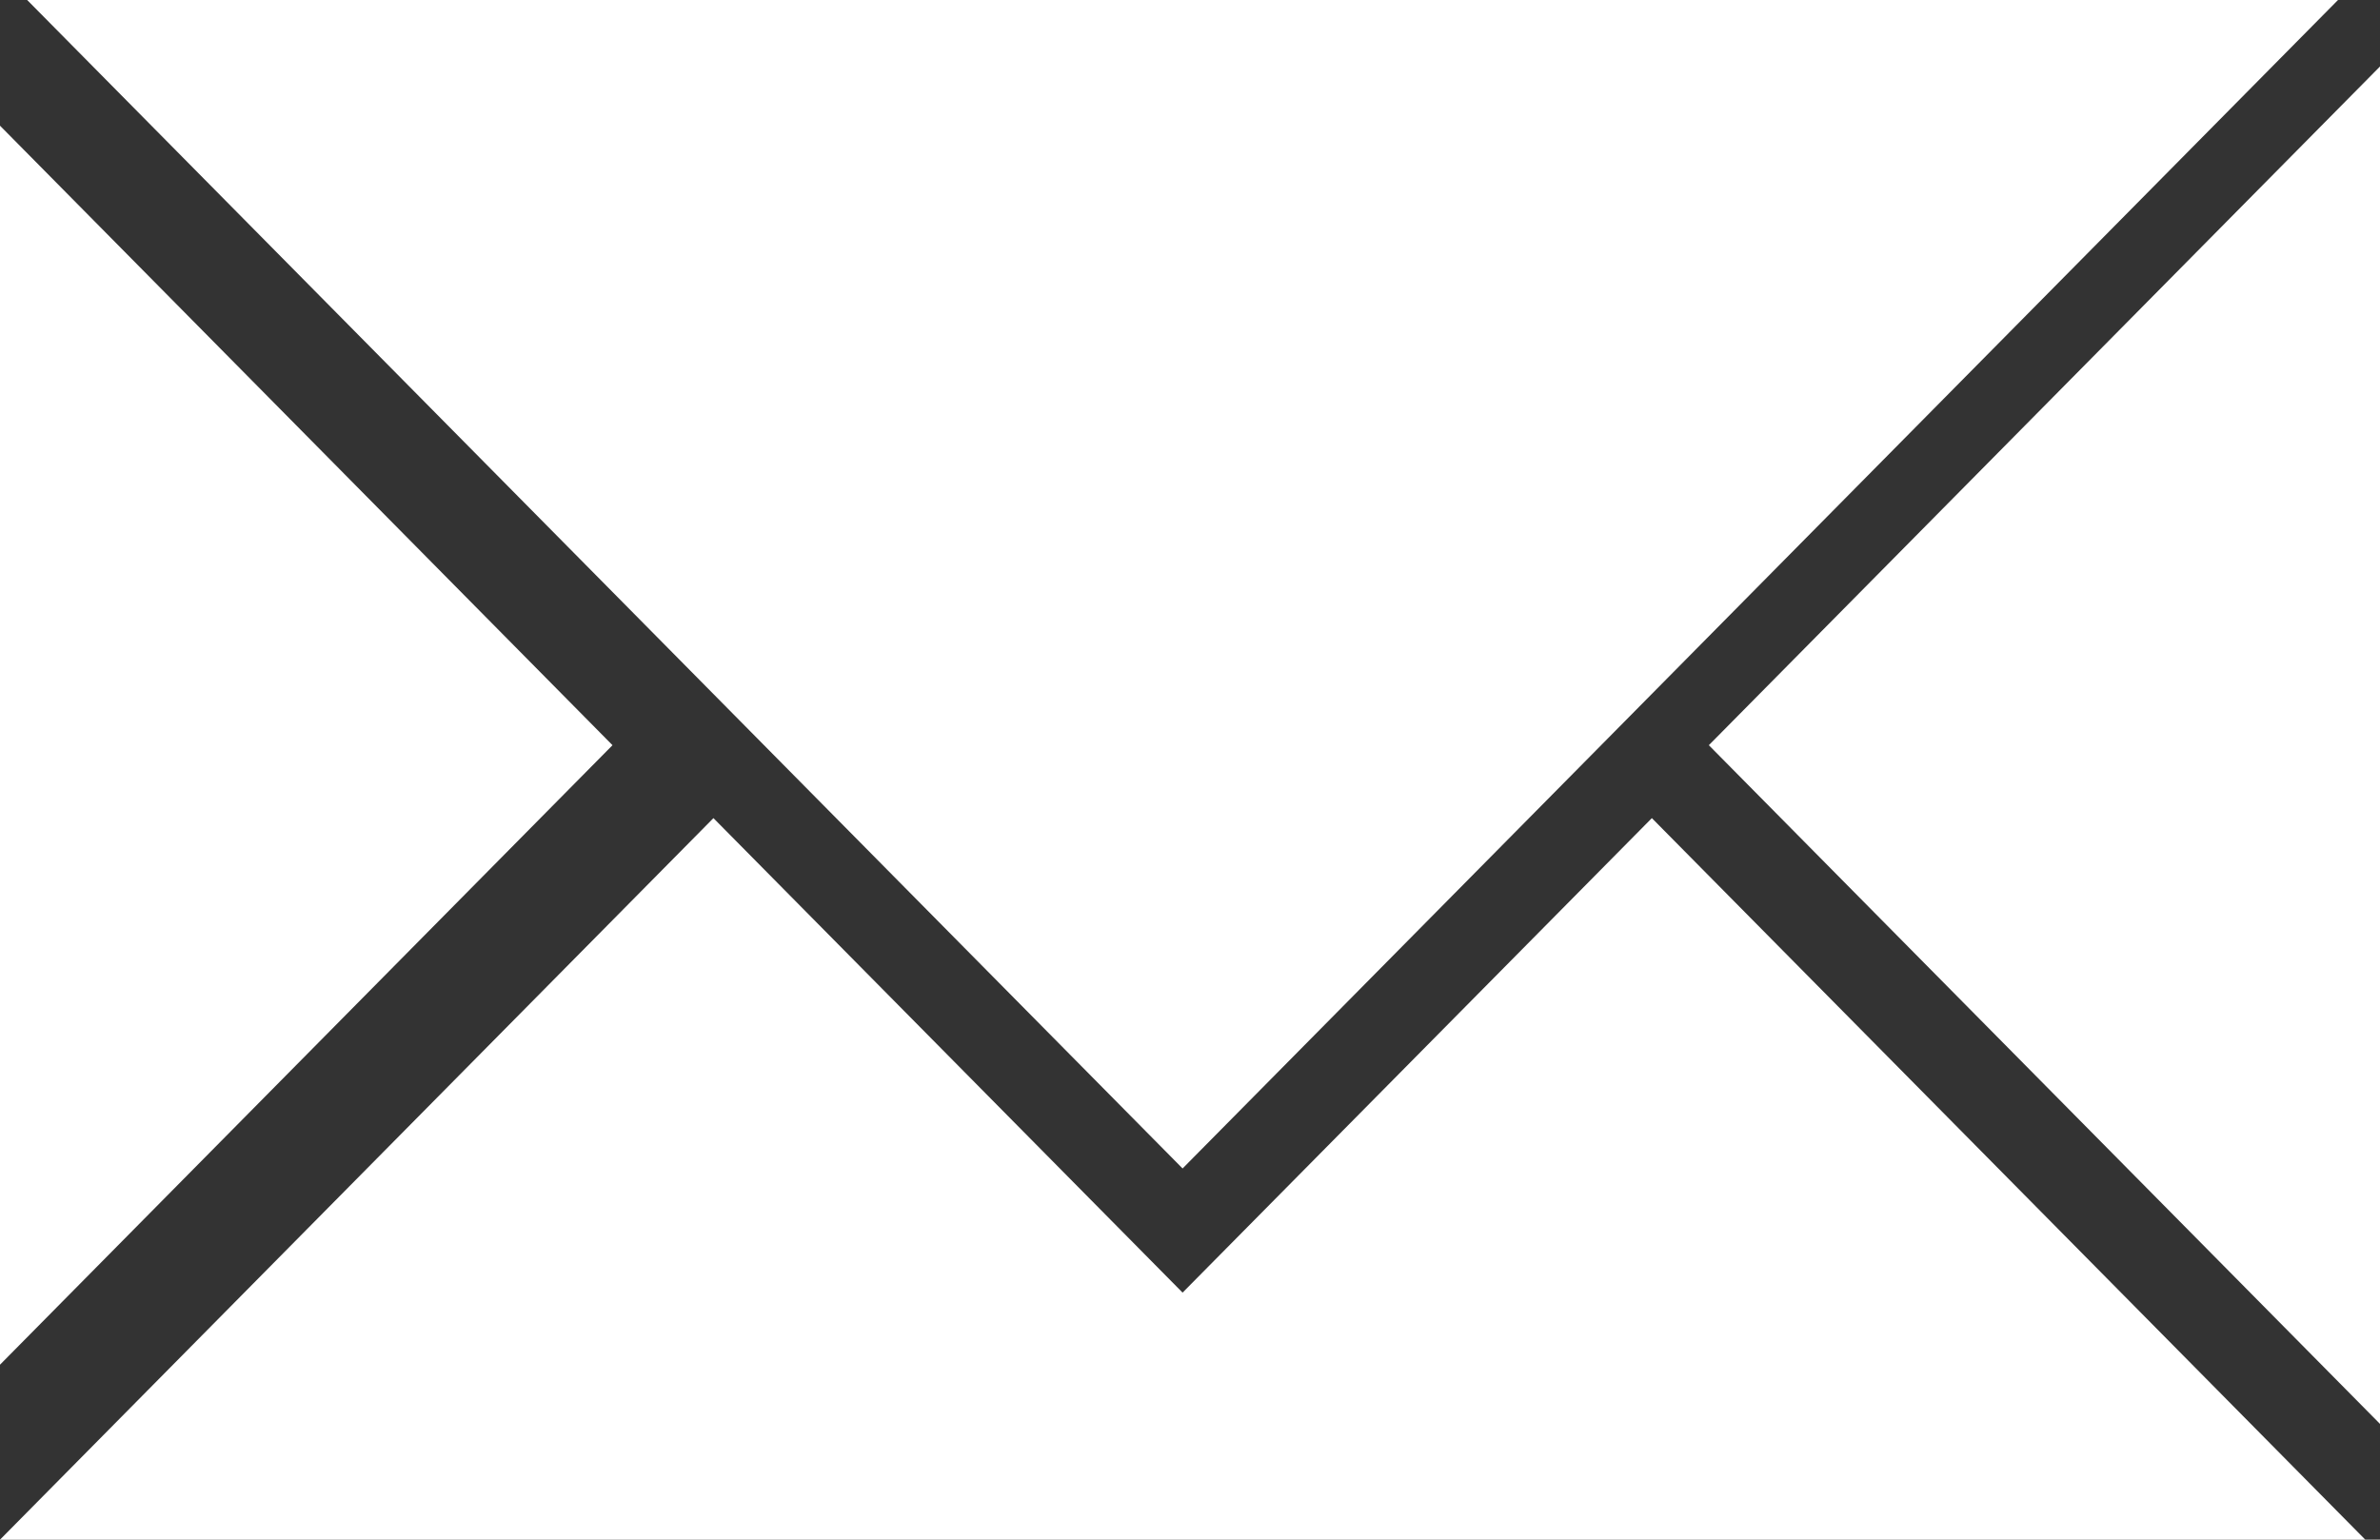<svg width="17" height="11" viewBox="0 0 17 11" fill="none" xmlns="http://www.w3.org/2000/svg">
<rect x="0" y="0" width="17" height="11" fill="#333333" stroke="none"/>
<g clip-path="url(#clip0_37_256)">
<path fill-rule="evenodd" clip-rule="evenodd" d="M8.447 9.235L11.799 5.845L16.895 11H10.192H6.702H0L5.096 5.845L8.447 9.235ZM0.194 0L8.447 8.348L16.7 0H0.194ZM0 9.75L4.375 5.324L0 0.898V9.75ZM17 10.173L12.206 5.324L17 0.475V10.173Z" fill="white"/>
</g>
<defs>
<clipPath id="clip0_37_256">
<rect width="17" height="11" fill="white"/>
</clipPath>
</defs>
</svg>
